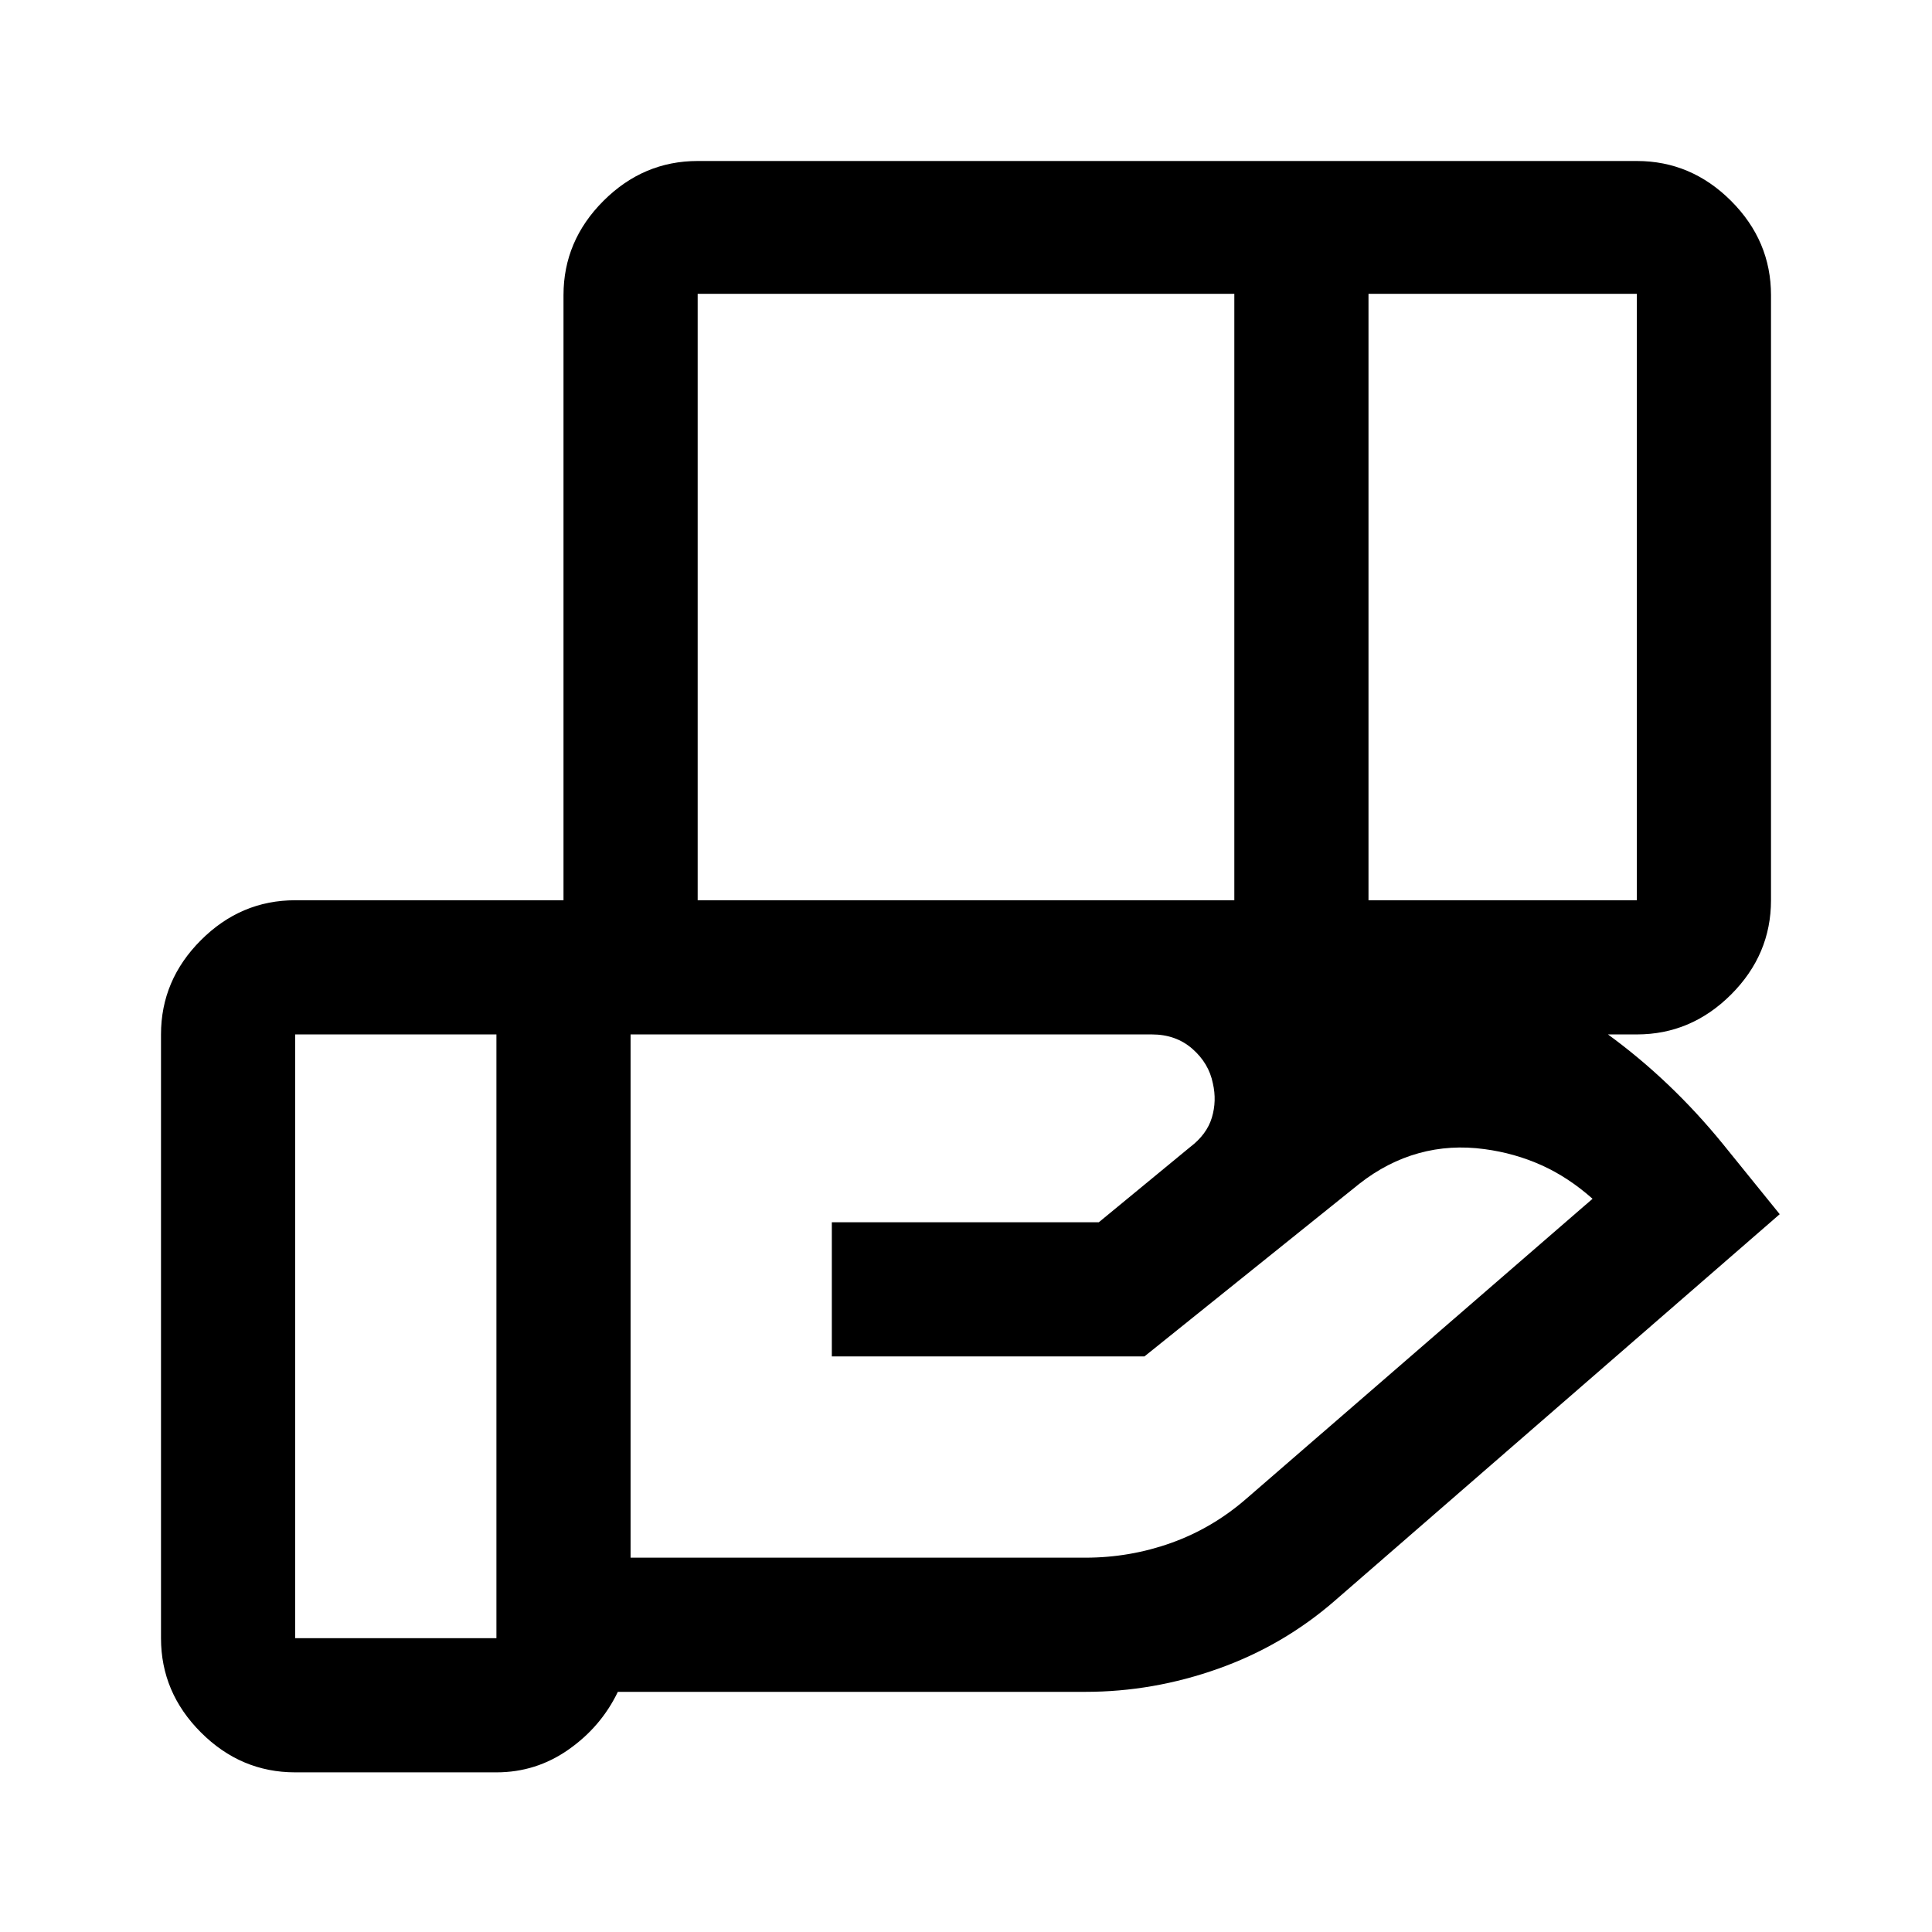 <svg xmlns="http://www.w3.org/2000/svg" height="40px" viewBox="0 -960 960 960" width="40px" fill="#00000"><path d="M613.33-814H346.67v301.33h266.66V-814Zm200 0H680v301.33h133.33V-814Zm-241 368h-259v260h226q22.11 0 42.63-7.33 20.53-7.34 37.37-22l172-149Q779.33-375 766-381q-13.33-6-28.33-8-17-2.33-32.67 2-15.67 4.33-29.51 15.18L568.67-286H413.33v-66.67H546L591.33-390q8.34-6.33 10.84-14.67 2.5-8.33.5-17-2-10-10.17-17.16-8.17-7.17-20.17-7.17Zm-325.66 0h-100v300h100v-300Zm33.33 0v-367.33q0-27 19.83-46.84Q319.67-880 346.67-880h466.66q27 0 46.84 19.83Q880-840.33 880-813.33v300.66q0 27-19.83 46.84Q840.33-446 813.33-446H280ZM246.67-79.33h-100q-27 0-46.84-19.84Q80-119 80-146v-300q0-27 19.83-46.83 19.84-19.84 46.84-19.84h425.66q82.34 0 157.34 29t126.33 92l28.33 35-221 192q-25.66 22.34-58 33.84-32.33 11.5-66 11.5H307q-8.33 17.33-24.47 28.66-16.14 11.34-35.86 11.34Z"></path></svg>